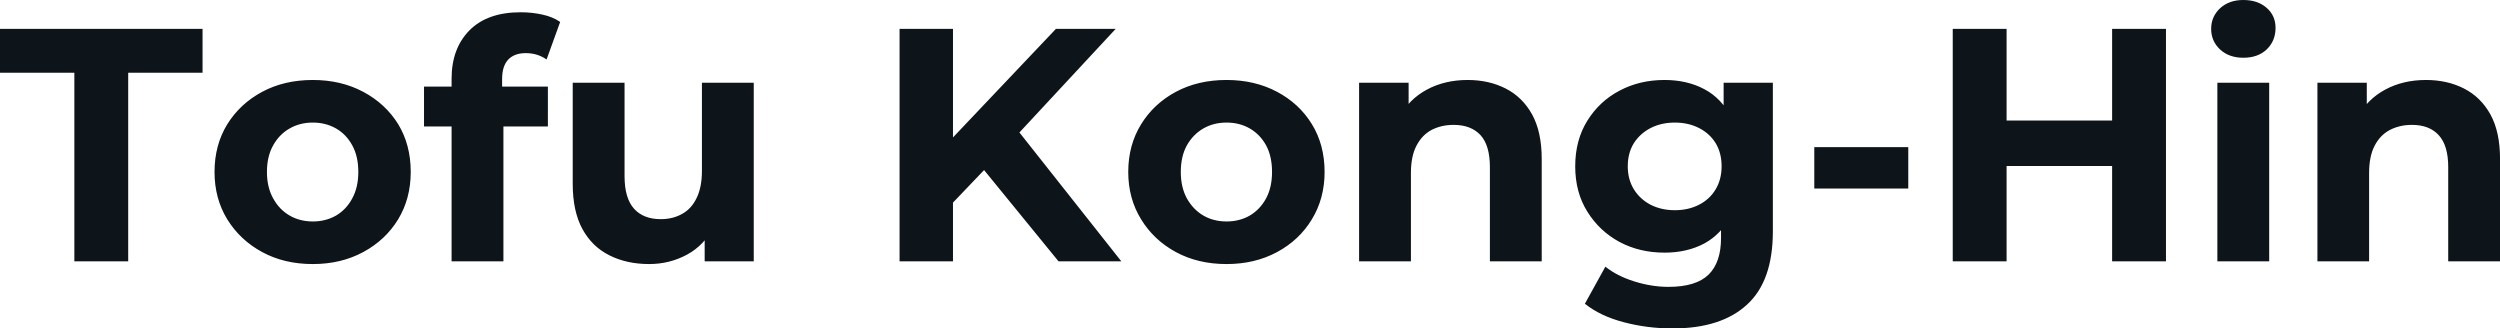 <svg fill="#0d141a" viewBox="0 0 173.167 22.747" height="100%" width="100%" xmlns="http://www.w3.org/2000/svg"><path preserveAspectRatio="none" d="M8.88 18.10L5.15 18.10L5.15 5.04L0 5.04L0 2.00L14.03 2.00L14.03 5.04L8.88 5.04L8.88 18.10ZM21.67 18.29L21.67 18.29Q19.69 18.29 18.16 17.46Q16.63 16.63 15.74 15.19Q14.86 13.75 14.86 11.91L14.86 11.91Q14.86 10.05 15.74 8.61Q16.63 7.18 18.16 6.36Q19.69 5.54 21.67 5.54L21.67 5.54Q23.62 5.54 25.16 6.36Q26.70 7.18 27.58 8.60Q28.45 10.03 28.45 11.91L28.45 11.91Q28.45 13.75 27.58 15.19Q26.70 16.63 25.16 17.46Q23.62 18.29 21.67 18.29ZM21.67 15.34L21.67 15.34Q22.56 15.34 23.28 14.93Q23.99 14.51 24.40 13.74Q24.82 12.97 24.82 11.91L24.82 11.91Q24.82 10.83 24.40 10.07Q23.99 9.31 23.28 8.90Q22.56 8.49 21.67 8.49L21.67 8.49Q20.77 8.49 20.06 8.90Q19.34 9.31 18.92 10.07Q18.49 10.83 18.49 11.91L18.49 11.91Q18.49 12.97 18.92 13.74Q19.34 14.51 20.06 14.93Q20.77 15.34 21.67 15.34ZM34.87 18.10L31.28 18.10L31.28 5.45Q31.28 3.36 32.52 2.10Q33.76 0.85 36.06 0.85L36.06 0.85Q36.85 0.85 37.57 1.01Q38.30 1.17 38.80 1.52L38.80 1.52L37.86 4.12Q37.56 3.91 37.19 3.79Q36.82 3.68 36.41 3.68L36.41 3.68Q35.63 3.68 35.20 4.13Q34.78 4.58 34.78 5.47L34.78 5.47L34.78 6.62L34.87 8.16L34.87 18.10ZM37.95 8.76L29.37 8.76L29.37 6.00L37.95 6.00L37.95 8.76ZM44.96 18.29L44.96 18.29Q43.42 18.29 42.22 17.69Q41.01 17.09 40.34 15.86Q39.67 14.63 39.67 12.72L39.67 12.72L39.67 5.73L43.26 5.73L43.26 12.19Q43.26 13.73 43.92 14.46Q44.57 15.18 45.77 15.18L45.77 15.18Q46.60 15.18 47.24 14.82Q47.89 14.47 48.25 13.72Q48.62 12.97 48.62 11.84L48.62 11.84L48.62 5.73L52.21 5.73L52.21 18.10L48.81 18.10L48.81 14.70L49.43 15.69Q48.81 16.97 47.60 17.63Q46.39 18.29 44.96 18.29ZM68.26 11.68L65.64 14.42L65.44 10.12L73.14 2.00L77.28 2.00L70.33 9.48L68.26 11.68ZM66.01 18.10L62.31 18.10L62.31 2.00L66.01 2.00L66.01 18.10ZM77.67 18.10L73.32 18.10L67.60 11.09L70.03 8.44L77.67 18.10ZM84.96 18.29L84.96 18.29Q82.98 18.29 81.45 17.46Q79.92 16.63 79.04 15.19Q78.15 13.75 78.15 11.91L78.15 11.91Q78.15 10.05 79.04 8.61Q79.92 7.18 81.45 6.36Q82.98 5.54 84.96 5.54L84.96 5.54Q86.92 5.54 88.46 6.36Q90.00 7.18 90.87 8.60Q91.75 10.03 91.75 11.91L91.75 11.91Q91.75 13.75 90.87 15.19Q90.00 16.63 88.46 17.46Q86.92 18.29 84.96 18.29ZM84.96 15.34L84.96 15.34Q85.86 15.34 86.57 14.93Q87.28 14.51 87.70 13.74Q88.11 12.97 88.11 11.91L88.11 11.91Q88.11 10.83 87.70 10.07Q87.28 9.31 86.57 8.90Q85.86 8.49 84.96 8.49L84.96 8.49Q84.06 8.49 83.35 8.90Q82.64 9.31 82.21 10.07Q81.79 10.83 81.79 11.91L81.79 11.91Q81.79 12.97 82.21 13.74Q82.64 14.51 83.35 14.93Q84.06 15.34 84.96 15.34ZM101.66 5.54L101.66 5.54Q103.13 5.54 104.29 6.13Q105.45 6.72 106.12 7.92Q106.79 9.13 106.79 11.02L106.79 11.02L106.79 18.10L103.20 18.10L103.20 11.57Q103.20 10.07 102.55 9.36Q101.89 8.65 100.69 8.65L100.69 8.65Q99.84 8.65 99.16 9.00Q98.49 9.36 98.11 10.10Q97.73 10.83 97.73 11.98L97.73 11.98L97.73 18.10L94.14 18.10L94.14 5.73L97.57 5.73L97.57 9.15L96.92 8.12Q97.59 6.88 98.83 6.21Q100.07 5.54 101.66 5.54ZM115.85 22.75L115.85 22.75Q114.10 22.75 112.48 22.32Q110.86 21.90 109.78 21.04L109.78 21.04L111.20 18.47Q111.99 19.11 113.19 19.49Q114.40 19.87 115.57 19.87L115.57 19.87Q117.48 19.87 118.35 19.02Q119.21 18.17 119.21 16.49L119.21 16.49L119.21 14.63L119.44 11.52L119.39 8.39L119.39 5.73L122.80 5.73L122.80 16.03Q122.80 19.48 121.00 21.11Q119.21 22.75 115.85 22.75ZM115.30 17.50L115.30 17.50Q113.57 17.50 112.18 16.76Q110.79 16.01 109.95 14.66Q109.11 13.32 109.11 11.52L109.11 11.52Q109.11 9.71 109.95 8.36Q110.79 7.01 112.18 6.28Q113.57 5.54 115.30 5.54L115.30 5.54Q116.86 5.54 118.06 6.18Q119.25 6.81 119.92 8.13Q120.59 9.45 120.59 11.52L120.59 11.52Q120.59 13.57 119.92 14.89Q119.25 16.21 118.06 16.86Q116.86 17.50 115.30 17.50ZM116.01 14.56L116.01 14.56Q116.95 14.56 117.69 14.18Q118.43 13.80 118.84 13.11Q119.25 12.42 119.25 11.52L119.25 11.52Q119.25 10.60 118.84 9.92Q118.43 9.25 117.69 8.87Q116.95 8.49 116.01 8.49L116.01 8.49Q115.07 8.49 114.33 8.87Q113.60 9.25 113.17 9.92Q112.75 10.60 112.75 11.52L112.75 11.52Q112.75 12.42 113.17 13.11Q113.60 13.80 114.33 14.18Q115.07 14.56 116.01 14.56ZM132.18 13.06L125.67 13.06L125.67 10.19L132.18 10.19L132.18 13.06ZM146.30 18.10L146.30 2.00L150.03 2.00L150.03 18.10L146.30 18.10ZM138.99 2.00L138.99 18.10L135.26 18.10L135.26 2.00L138.99 2.00ZM146.58 8.35L146.58 11.50L138.71 11.50L138.71 8.35L146.58 8.35ZM157.18 18.10L153.59 18.10L153.59 5.73L157.18 5.73L157.18 18.10ZM155.39 4.00L155.39 4.00Q154.40 4.00 153.78 3.43Q153.16 2.85 153.16 2.00L153.16 2.00Q153.16 1.15 153.78 0.57Q154.40 0 155.39 0L155.39 0Q156.38 0 157.00 0.54Q157.62 1.08 157.62 1.93L157.62 1.93Q157.62 2.83 157.01 3.42Q156.40 4.00 155.39 4.00ZM168.04 5.54L168.04 5.54Q169.51 5.54 170.67 6.13Q171.83 6.72 172.50 7.92Q173.17 9.13 173.17 11.02L173.17 11.02L173.17 18.10L169.58 18.10L169.58 11.57Q169.58 10.07 168.92 9.36Q168.27 8.65 167.07 8.65L167.07 8.65Q166.22 8.65 165.54 9.00Q164.86 9.36 164.48 10.10Q164.10 10.83 164.10 11.98L164.10 11.98L164.10 18.10L160.52 18.10L160.52 5.73L163.94 5.73L163.94 9.15L163.30 8.12Q163.97 6.88 165.21 6.21Q166.45 5.54 168.04 5.54Z"></path></svg>